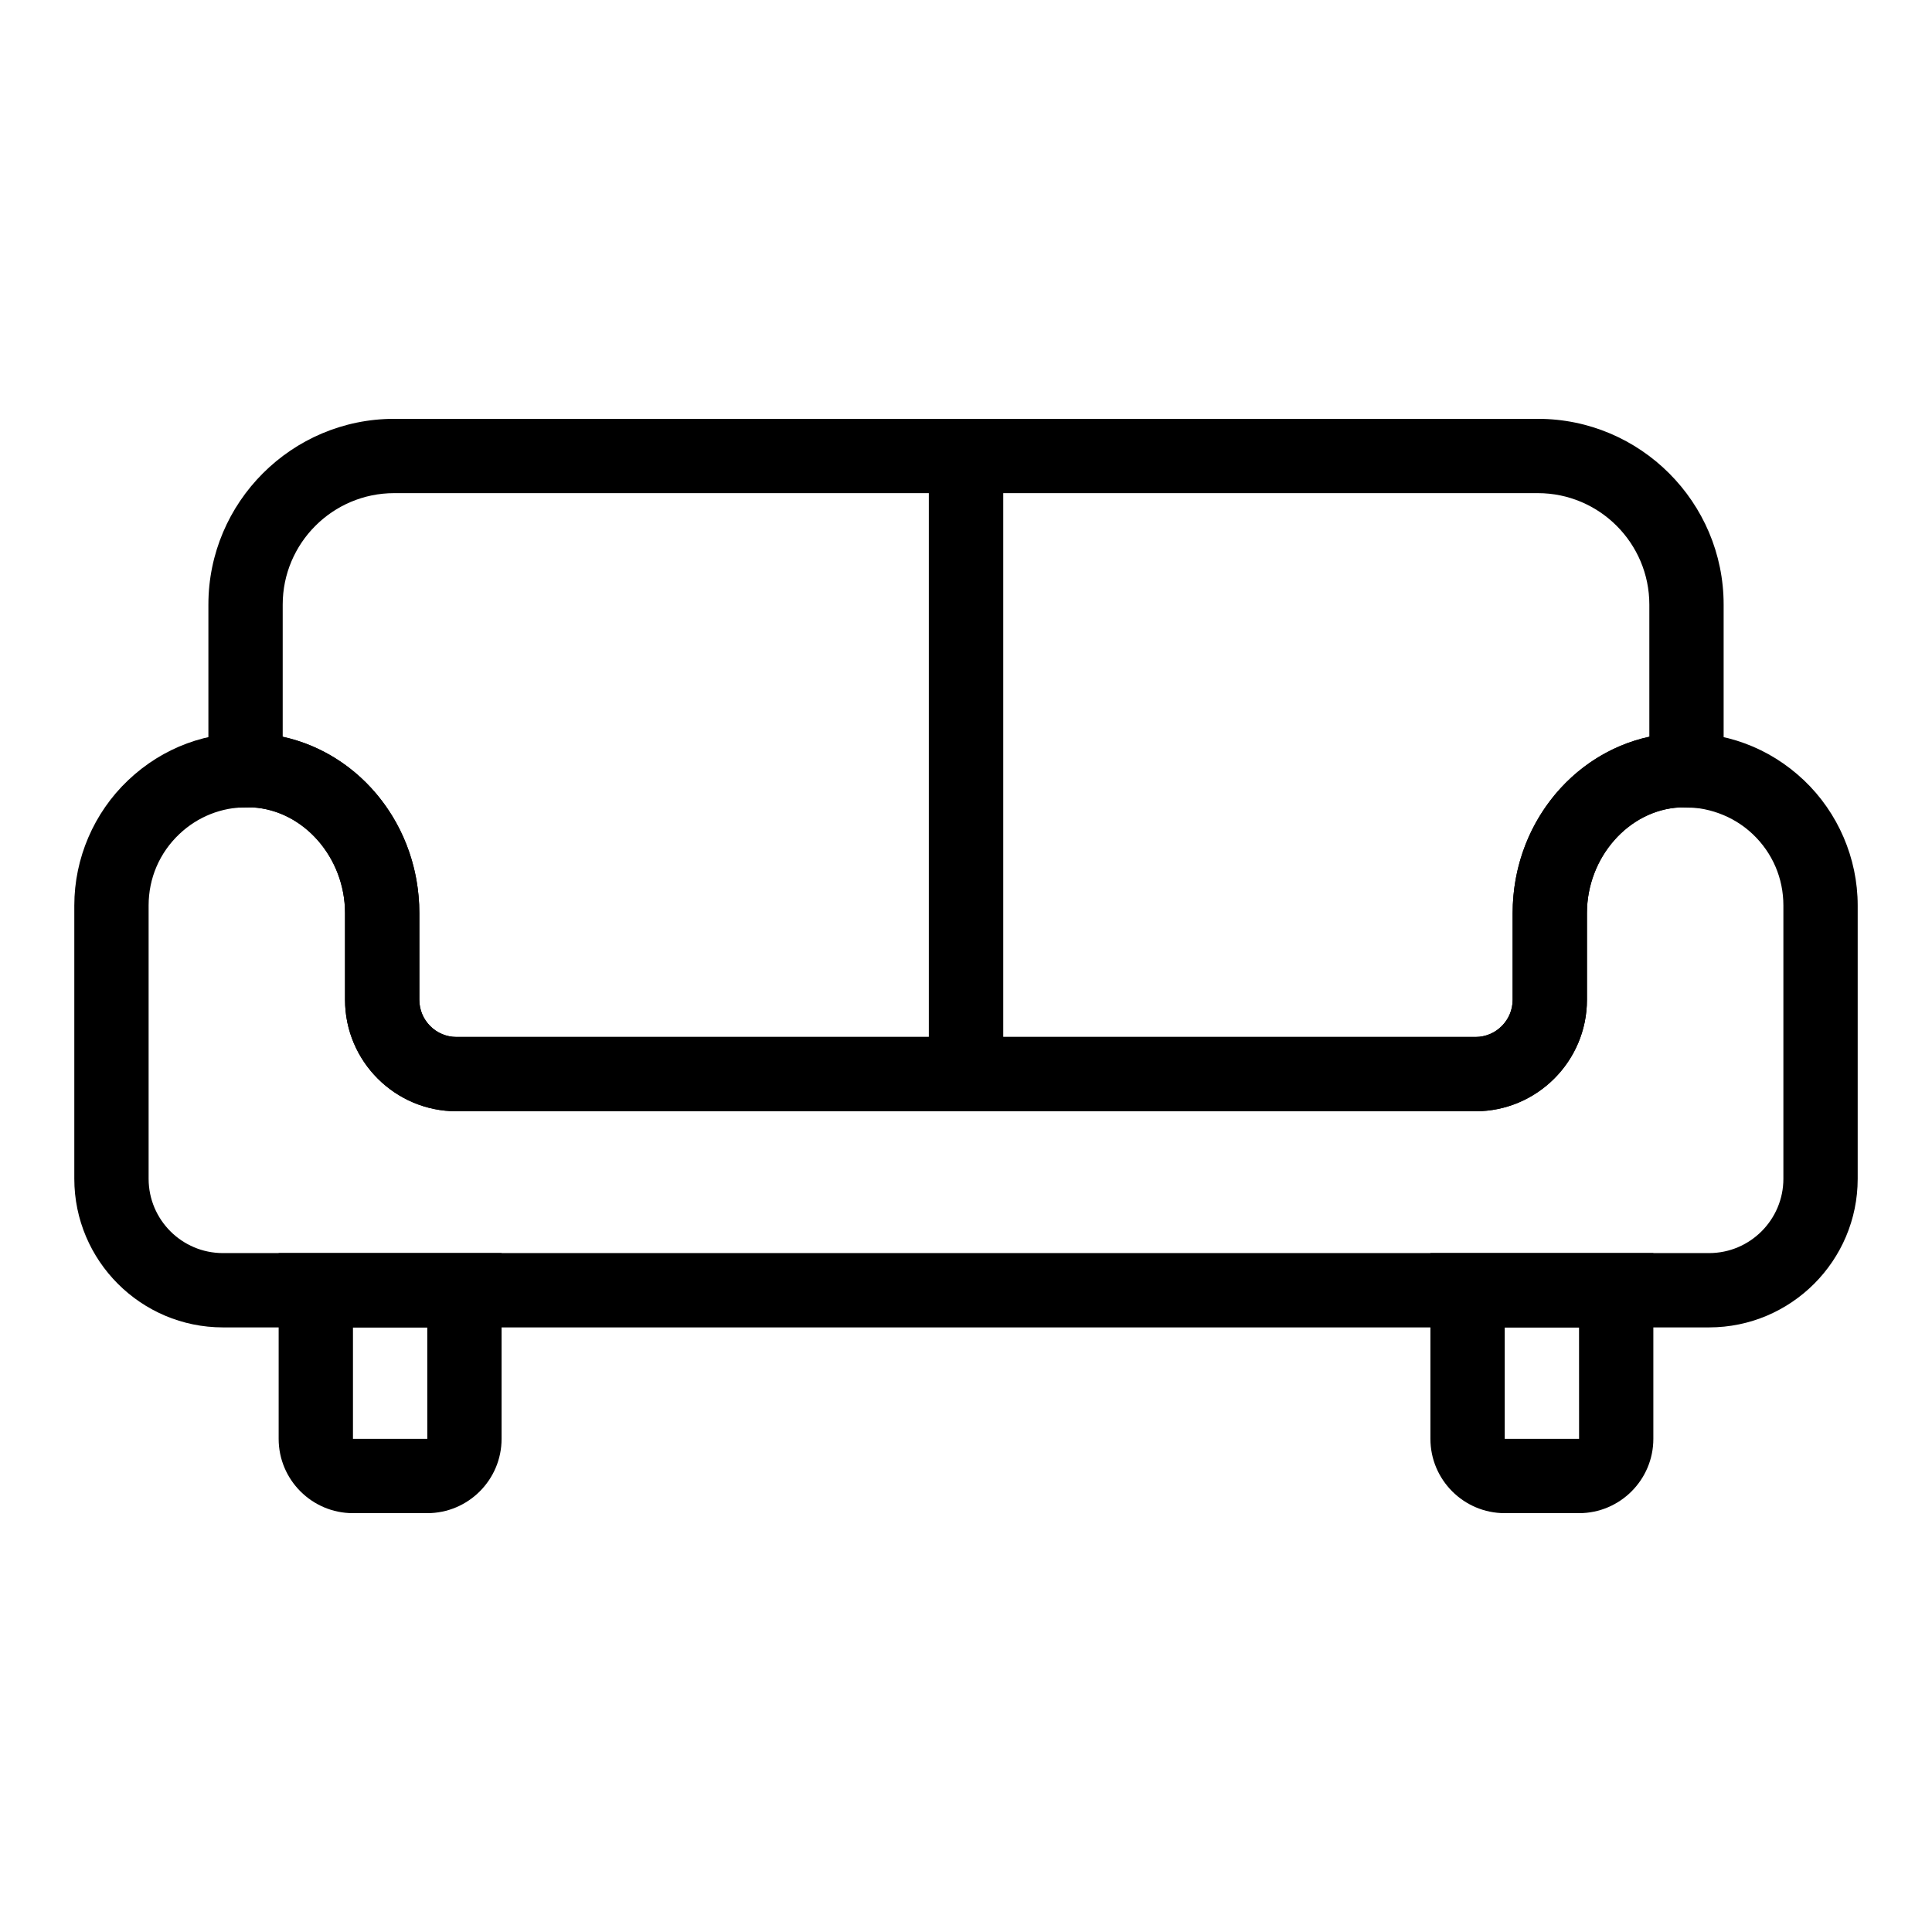 <svg width="52" height="52" viewBox="0 0 52 52" fill="none" xmlns="http://www.w3.org/2000/svg">
<path d="M46 35.727H6C3.794 35.727 2 33.932 2 31.727V24.37C2 23.102 2.527 21.874 3.448 21.001C4.38 20.116 5.599 19.663 6.892 19.733C9.355 19.862 11.286 21.989 11.286 24.576V26.91C11.286 27.461 11.734 27.91 12.286 27.91H39.713C40.265 27.91 40.713 27.461 40.713 26.91V24.576C40.713 21.989 42.644 19.862 45.108 19.733C46.403 19.665 47.619 20.116 48.553 21.001C49.473 21.874 50 23.102 50 24.37V31.727C50 33.932 48.206 35.727 46 35.727ZM6.643 21.727C5.961 21.727 5.32 21.981 4.824 22.452C4.293 22.956 4 23.638 4 24.37V31.727C4 32.83 4.897 33.727 6 33.727H46C47.102 33.727 48 32.83 48 31.727V24.37C48 23.638 47.707 22.956 47.176 22.452C46.645 21.948 45.927 21.697 45.213 21.73C43.835 21.803 42.713 23.079 42.713 24.576V26.91C42.713 28.564 41.367 29.91 39.713 29.91H12.286C10.632 29.91 9.286 28.564 9.286 26.91V24.576C9.286 23.079 8.165 21.803 6.787 21.73C6.738 21.728 6.69 21.727 6.643 21.727Z" fill="black"/>
<path d="M27.001 29.91H12.287C10.633 29.91 9.287 28.564 9.287 26.91V24.576C9.287 23.087 8.178 21.817 6.811 21.732L5.609 21.75V16.273C5.609 13.517 7.853 11.273 10.609 11.273H27.001V29.91ZM7.609 19.83C9.721 20.29 11.287 22.247 11.287 24.576V26.91C11.287 27.461 11.736 27.91 12.287 27.91H25.001V13.273H10.609C8.955 13.273 7.609 14.619 7.609 16.273V19.83Z" fill="black"/>
<path d="M39.718 29.91H25V11.273H41.392C44.148 11.273 46.392 13.517 46.392 16.273V21.756L45.204 21.733C43.834 21.803 42.713 23.079 42.713 24.576V26.91C42.713 28.561 41.369 29.907 39.718 29.91ZM27 27.91H39.716C40.265 27.909 40.713 27.46 40.713 26.91V24.576C40.713 22.246 42.279 20.289 44.392 19.829V16.273C44.392 14.619 43.046 13.273 41.392 13.273H27V27.91Z" fill="black"/>
<path d="M11.5 40.727H9.5C8.397 40.727 7.5 39.83 7.5 38.727V33.727H13.5V38.727C13.5 39.83 12.602 40.727 11.5 40.727ZM9.5 35.727V38.727H11.501L11.5 35.727H9.5Z" fill="black"/>
<path d="M42.5 40.727H40.5C39.398 40.727 38.5 39.83 38.5 38.727V33.727H44.5V38.727C44.5 39.83 43.602 40.727 42.5 40.727ZM40.5 35.727V38.727H42.501L42.5 35.727H40.5Z" fill="black"/>
</svg>
